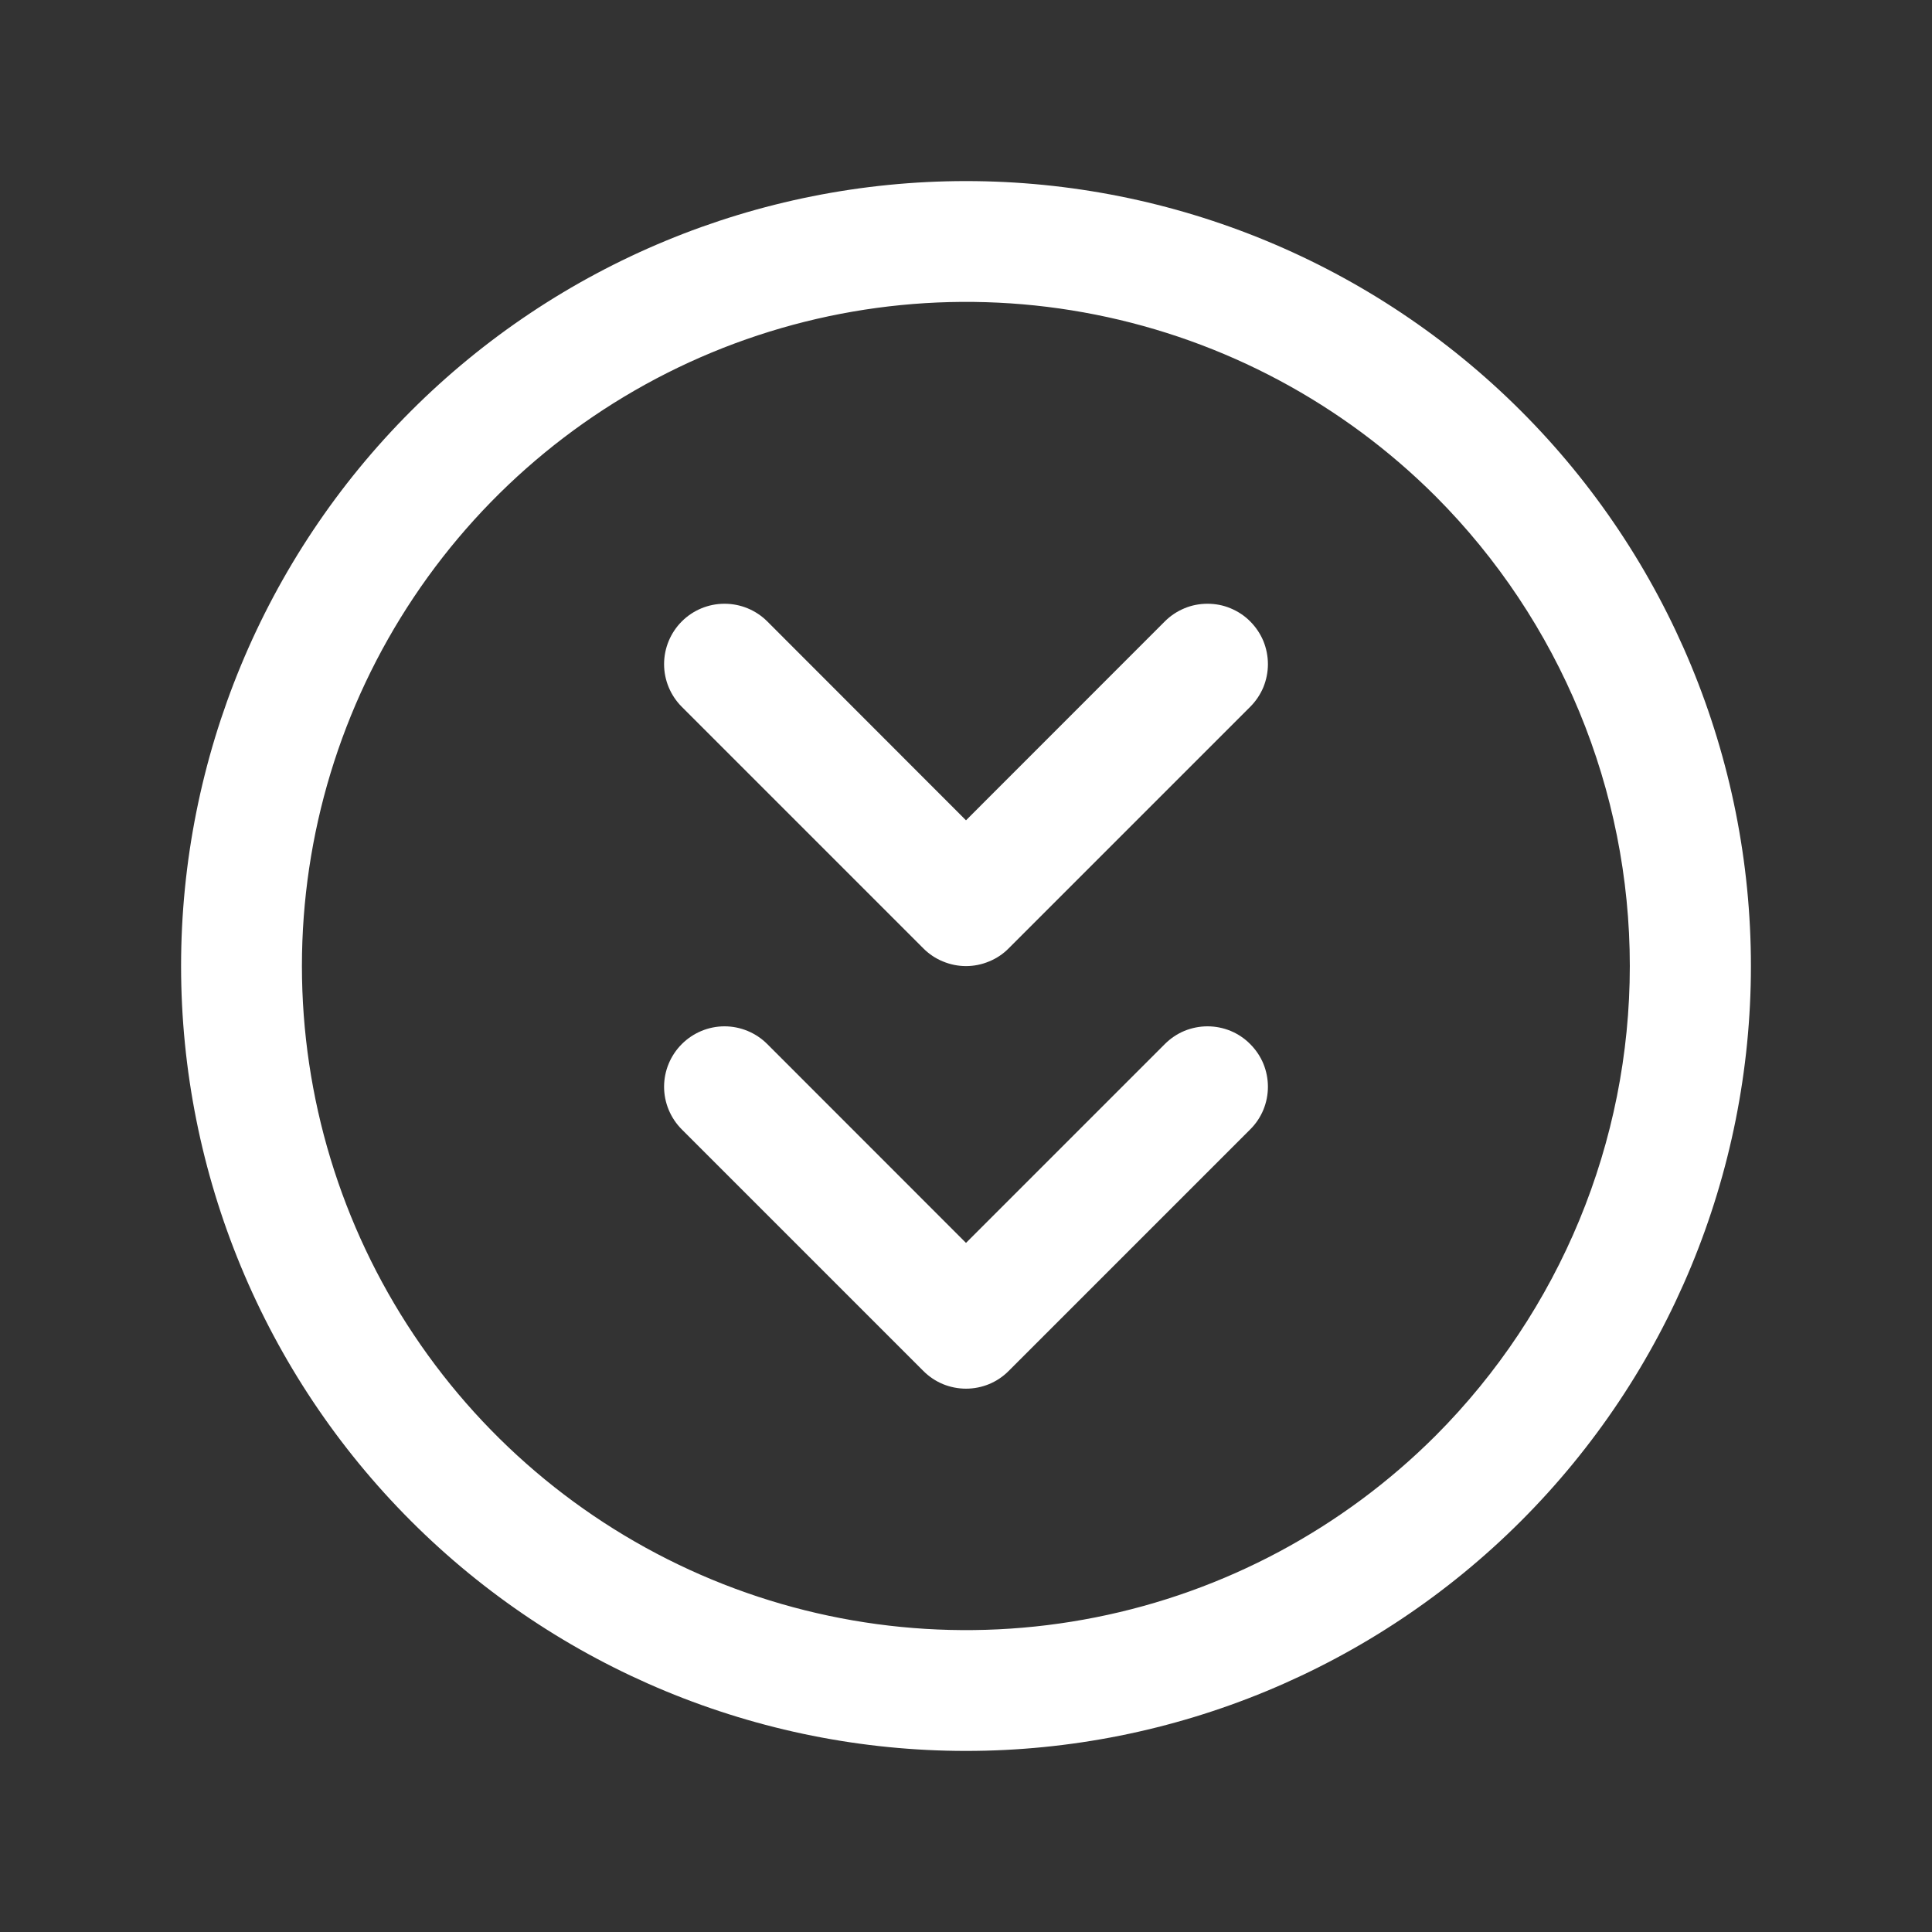 <svg width="22" height="22" viewBox="0 0 22 22" xmlns="http://www.w3.org/2000/svg">
<rect x="0" y="0" width="22" height="22" fill="#333333" stroke="none"/>
<path d="M17.32 4.68C15.644 3.004 13.37 2.062 11 2.062C8.63 2.062 6.356 3.004 4.68 4.68C3.004 6.356 2.062 8.63 2.062 11C2.062 13.37 3.004 15.644 4.68 17.32C6.356 18.996 8.63 19.938 11 19.938C13.37 19.938 15.644 18.996 17.32 17.32C18.996 15.644 19.938 13.37 19.938 11C19.938 8.63 18.996 6.356 17.32 4.68ZM16.348 16.348C15.29 17.405 13.943 18.126 12.476 18.417C11.009 18.709 9.488 18.559 8.107 17.987C6.725 17.414 5.544 16.445 4.713 15.201C3.882 13.958 3.438 12.496 3.438 11C3.438 9.504 3.882 8.042 4.713 6.799C5.544 5.555 6.725 4.586 8.107 4.013C9.488 3.441 11.009 3.291 12.476 3.583C13.943 3.875 15.29 4.595 16.348 5.652C17.764 7.072 18.559 8.995 18.559 11C18.559 13.005 17.764 14.928 16.348 16.348ZM14.236 7.076C14.3 7.14 14.351 7.216 14.386 7.299C14.42 7.383 14.438 7.472 14.438 7.563C14.438 7.653 14.42 7.742 14.386 7.826C14.351 7.909 14.3 7.985 14.236 8.049L11.486 10.799C11.423 10.863 11.347 10.914 11.263 10.948C11.18 10.983 11.091 11.001 11 11.001C10.91 11.001 10.82 10.983 10.737 10.948C10.653 10.914 10.578 10.863 10.514 10.799L7.764 8.049C7.635 7.92 7.562 7.745 7.562 7.563C7.562 7.38 7.635 7.205 7.764 7.076C7.893 6.947 8.068 6.875 8.25 6.875C8.433 6.875 8.608 6.947 8.737 7.076L11 9.341L13.264 7.076C13.328 7.012 13.403 6.962 13.487 6.927C13.57 6.892 13.66 6.875 13.75 6.875C13.841 6.875 13.93 6.892 14.013 6.927C14.097 6.962 14.173 7.012 14.236 7.076ZM14.236 11.889C14.3 11.953 14.351 12.028 14.386 12.112C14.42 12.195 14.438 12.285 14.438 12.375C14.438 12.466 14.42 12.555 14.386 12.638C14.351 12.722 14.3 12.798 14.236 12.861L11.486 15.611C11.423 15.675 11.347 15.726 11.263 15.761C11.18 15.795 11.091 15.813 11 15.813C10.91 15.813 10.82 15.795 10.737 15.761C10.653 15.726 10.578 15.675 10.514 15.611L7.764 12.861C7.635 12.732 7.562 12.557 7.562 12.375C7.562 12.193 7.635 12.018 7.764 11.889C7.893 11.76 8.068 11.687 8.25 11.687C8.433 11.687 8.608 11.76 8.737 11.889L11 14.153L13.264 11.889C13.328 11.825 13.403 11.774 13.487 11.739C13.57 11.705 13.66 11.687 13.75 11.687C13.841 11.687 13.93 11.705 14.013 11.739C14.097 11.774 14.173 11.825 14.236 11.889Z" fill="white"/>
</svg>
